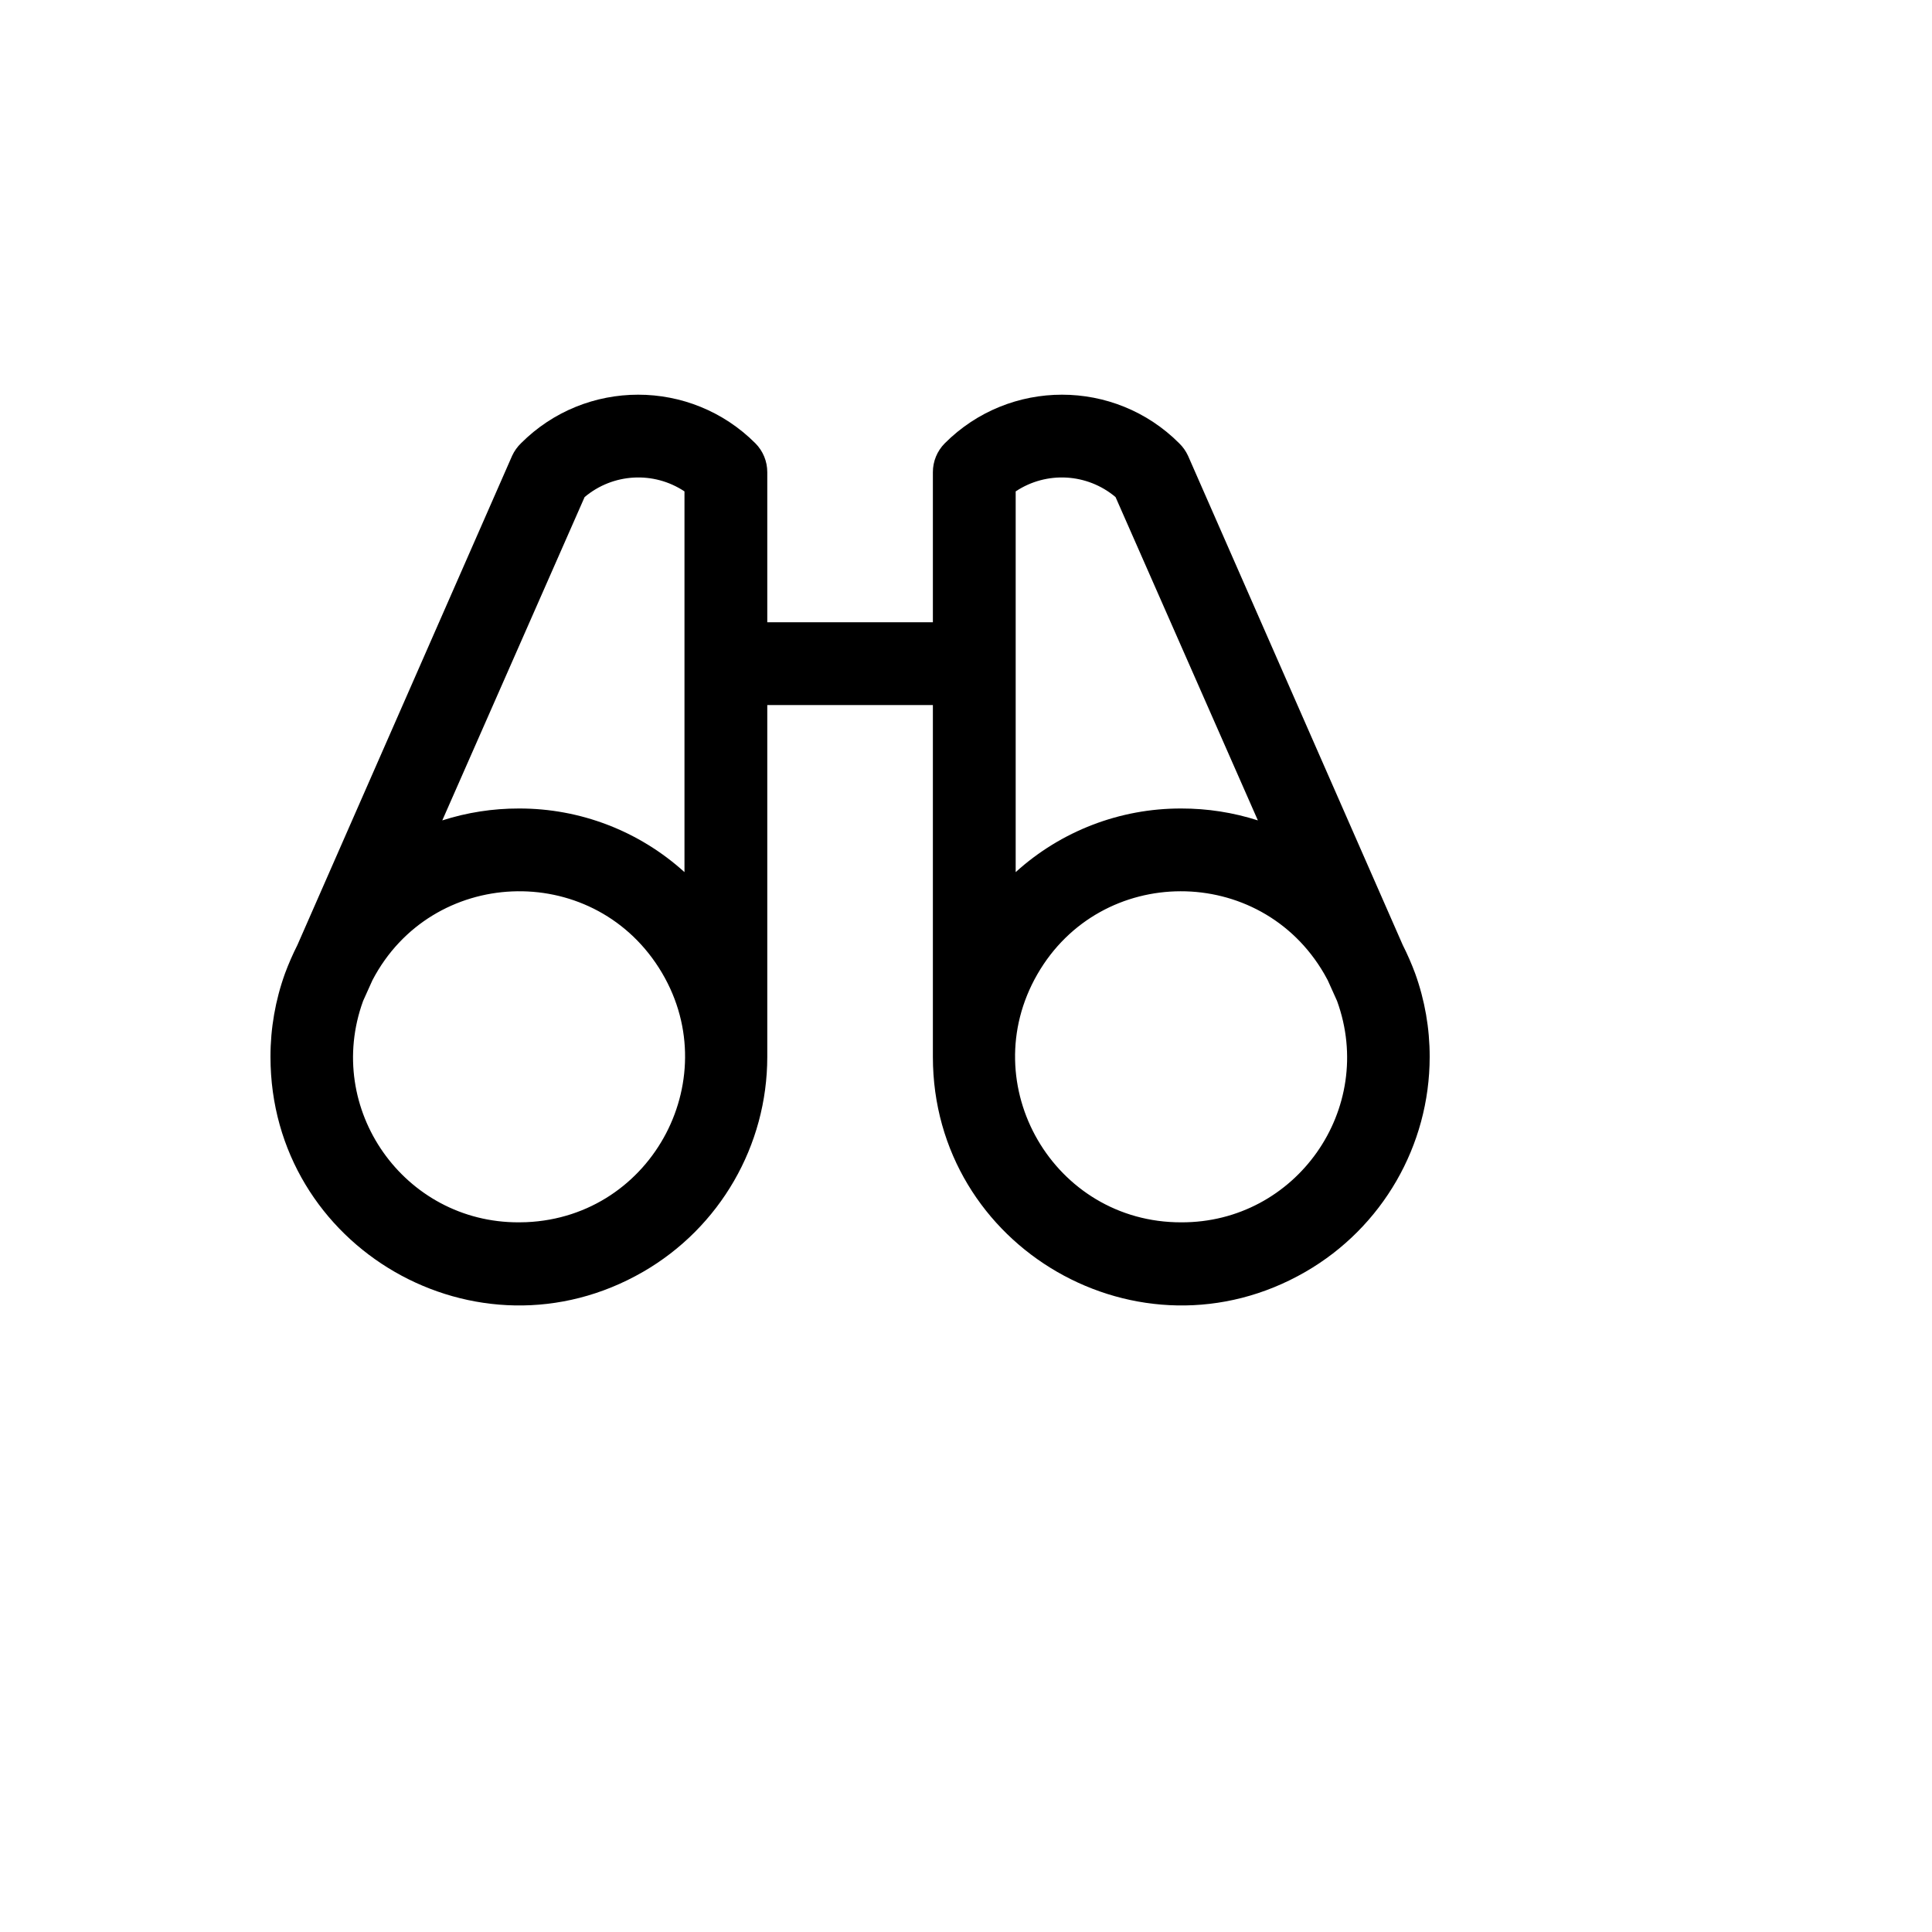 <svg xmlns="http://www.w3.org/2000/svg" version="1.1" xmlns:xlink="http://www.w3.org/1999/xlink" width="100%" height="100%" id="svgWorkerArea" viewBox="-25 -25 625 625" xmlns:idraw="https://idraw.muisca.co" style="background: white;"><defs id="defsdoc"><pattern id="patternBool" x="0" y="0" width="10" height="10" patternUnits="userSpaceOnUse" patternTransform="rotate(35)"><circle cx="5" cy="5" r="4" style="stroke: none;fill: #ff000070;"></circle></pattern></defs><g id="fileImp-297093624" class="cosito"><path id="pathImp-670896605" class="grouped" d="M432.812 289.931C432.812 289.931 432.812 289.931 432.812 289.931 431.645 286.791 430.304 283.718 428.795 280.727 428.795 280.727 359.319 122.421 359.319 122.421 358.623 120.92 357.659 119.559 356.473 118.405 335.544 97.442 301.566 97.442 280.636 118.405 278.159 120.894 276.773 124.265 276.786 127.776 276.786 127.776 276.786 176.305 276.786 176.305 276.786 176.305 223.214 176.305 223.214 176.305 223.214 176.305 223.214 127.776 223.214 127.776 223.227 124.265 221.841 120.894 219.364 118.405 198.434 97.442 164.456 97.442 143.527 118.405 142.341 119.559 141.376 120.92 140.681 122.421 140.681 122.421 71.205 280.727 71.205 280.727 69.696 283.718 68.355 286.791 67.188 289.931 67.188 289.931 67.188 289.931 67.188 289.931 64.076 298.573 62.49 307.689 62.5 316.873 62.5 378.707 129.464 417.353 183.036 386.436 207.898 372.087 223.214 345.57 223.214 316.873 223.214 316.873 223.214 203.08 223.214 203.08 223.214 203.08 276.786 203.08 276.786 203.08 276.786 203.08 276.786 316.873 276.786 316.873 276.786 378.707 343.75 417.353 397.321 386.436 422.184 372.087 437.5 345.57 437.5 316.873 437.51 307.689 435.924 298.573 432.812 289.931 432.812 289.931 432.812 289.931 432.812 289.931M164.118 135.808C173.28 128.081 186.447 127.331 196.429 133.968 196.429 133.968 196.429 257.132 196.429 257.132 181.766 243.83 162.658 236.488 142.857 236.549 134.448 236.533 126.088 237.832 118.08 240.398 118.08 240.398 164.118 135.808 164.118 135.808M142.857 370.423C105.713 370.562 79.774 333.695 92.466 298.8 92.466 298.8 95.48 292.106 95.48 292.106 114.553 255.558 166.055 253.354 188.183 288.139 210.312 322.925 186.47 368.611 145.268 370.374 144.465 370.408 143.661 370.425 142.857 370.423 142.857 370.423 142.857 370.423 142.857 370.423M303.571 133.968C313.553 127.331 326.719 128.081 335.882 135.808 335.882 135.808 381.92 240.398 381.92 240.398 373.912 237.832 365.552 236.533 357.143 236.549 337.342 236.488 318.234 243.83 303.571 257.132 303.571 257.132 303.571 133.968 303.571 133.968M357.143 370.423C315.904 370.515 290.029 325.948 310.568 290.202 331.108 254.457 382.657 254.341 403.357 289.995 403.76 290.69 404.148 291.394 404.52 292.106 404.52 292.106 407.533 298.8 407.533 298.8 420.226 333.695 394.287 370.562 357.143 370.423 357.143 370.423 357.143 370.423 357.143 370.423"></path></g></svg>
